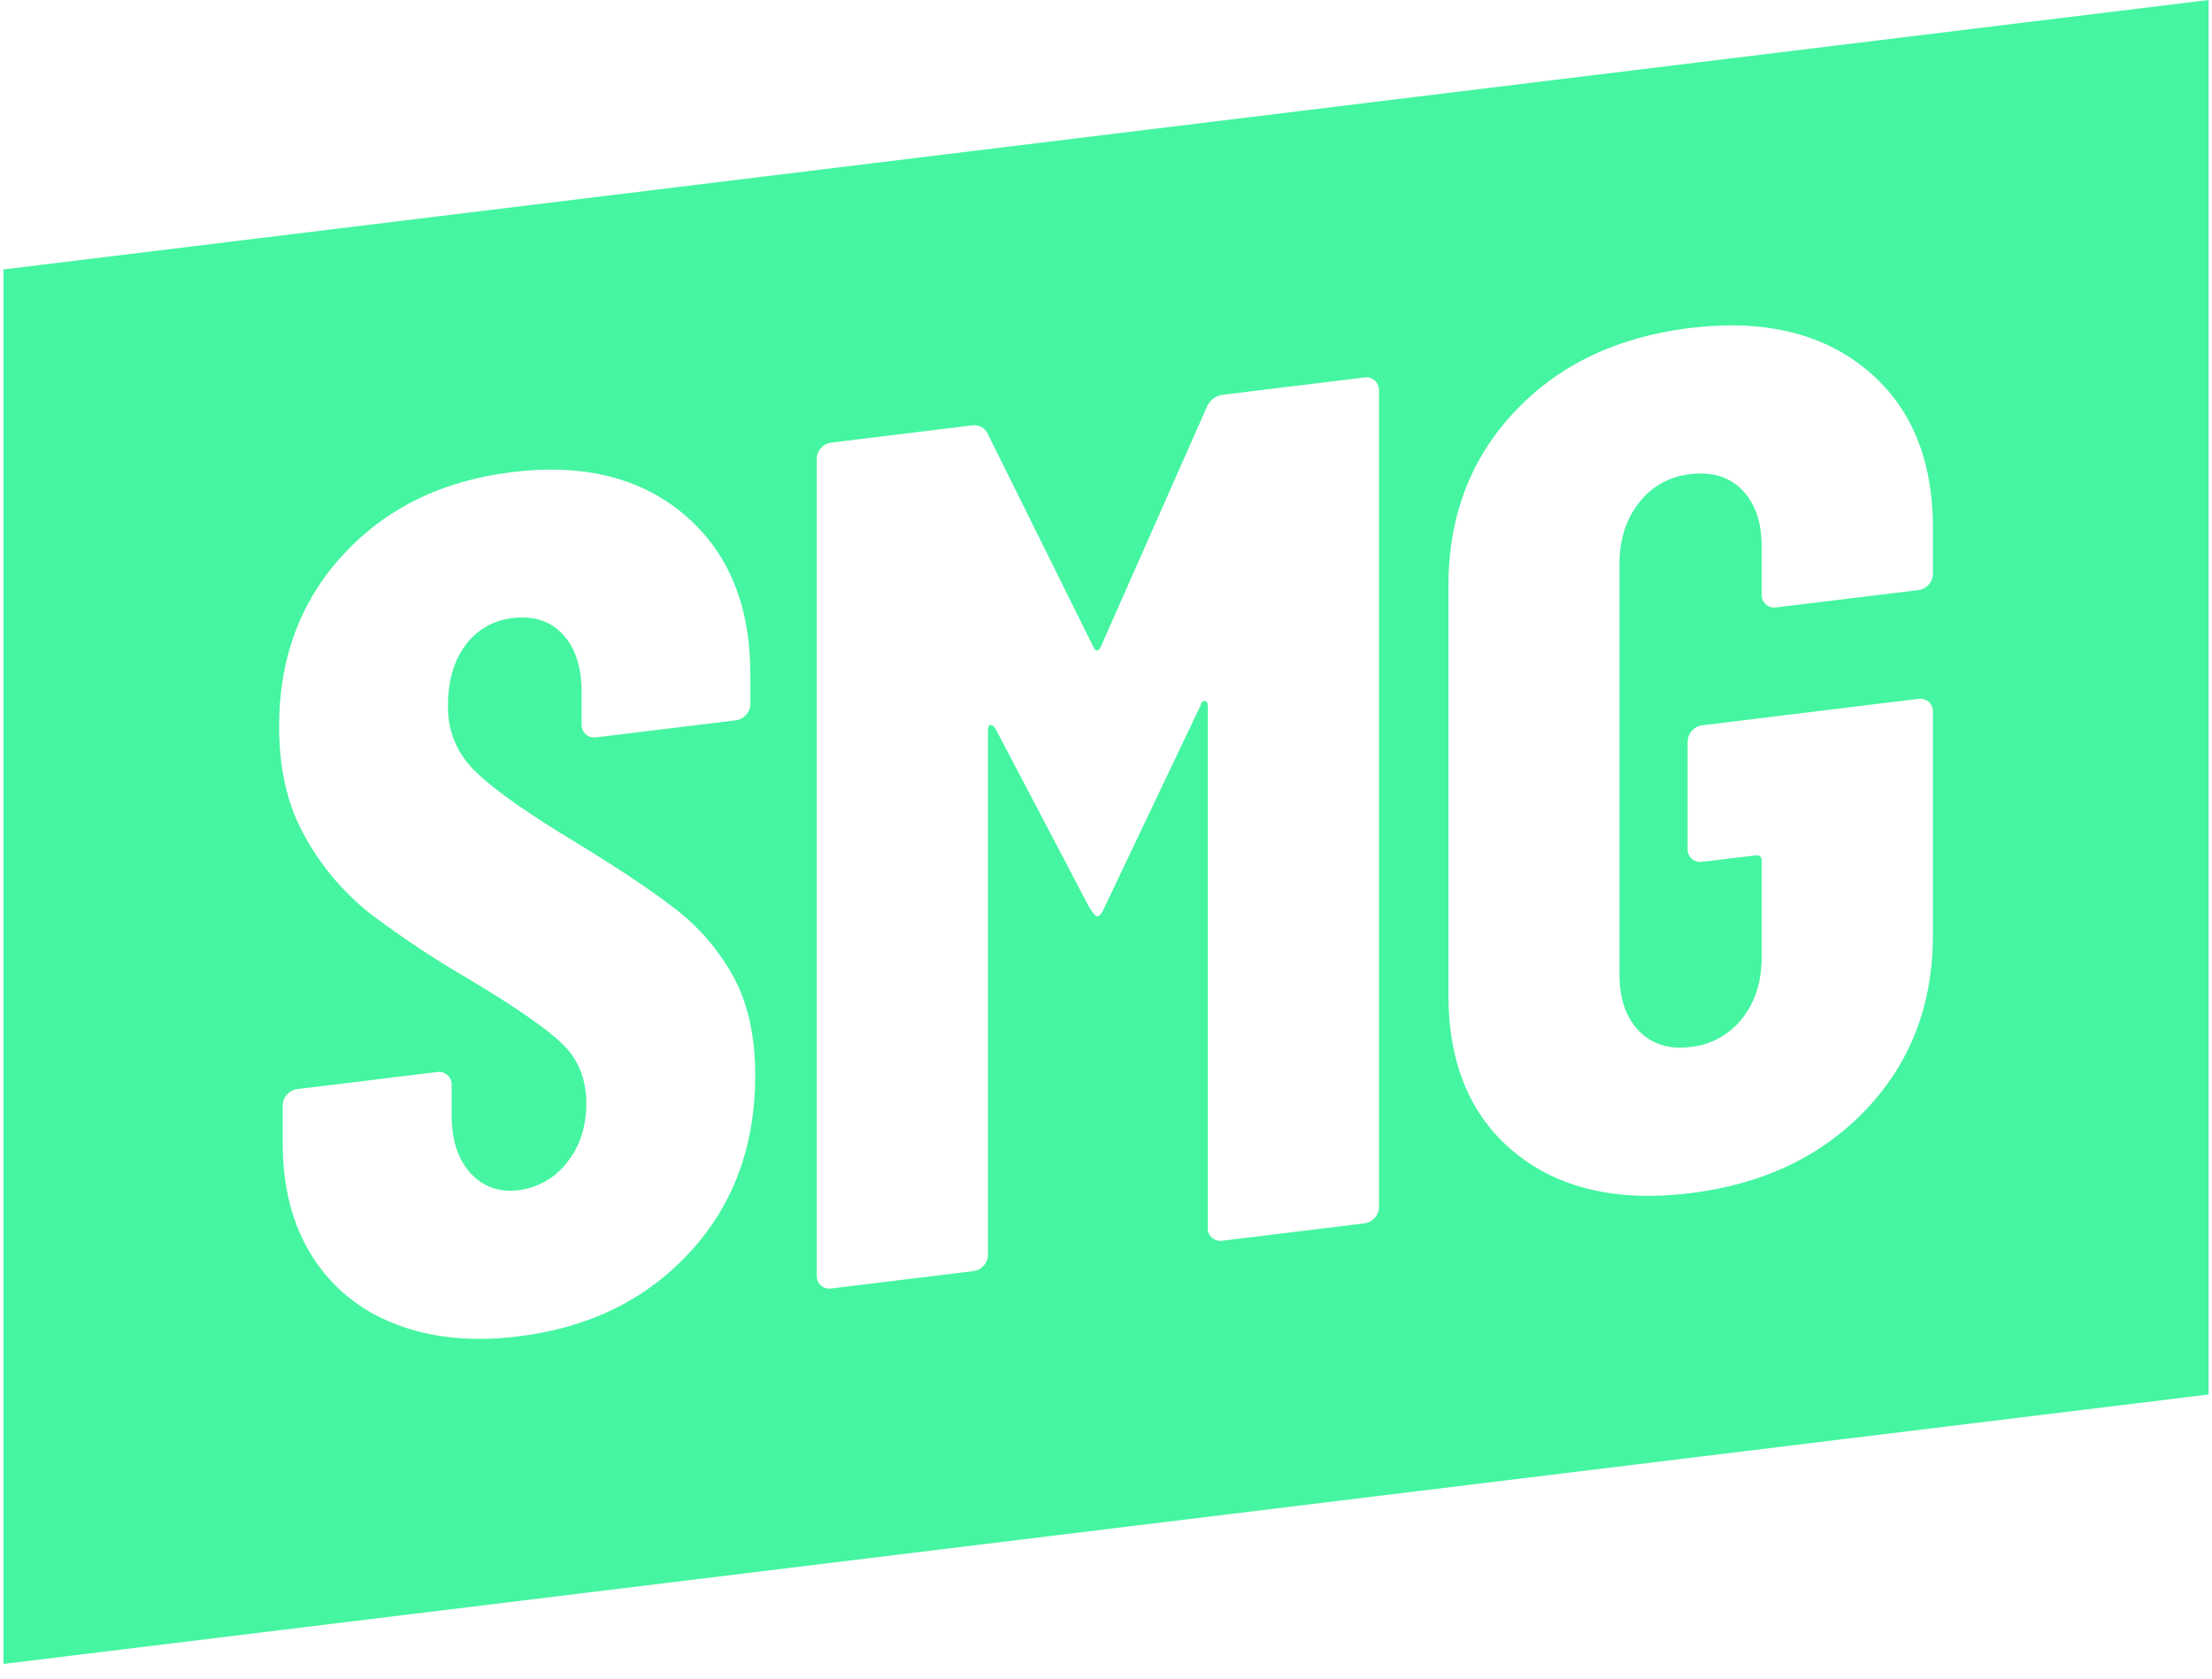 <?xml version="1.0" encoding="UTF-8"?>
<svg xmlns="http://www.w3.org/2000/svg" xmlns:xlink="http://www.w3.org/1999/xlink" width="320px" height="243px" viewBox="0 0 319 243" version="1.1">
<g id="surface1">
<path style=" stroke:none;fill-rule:nonzero;fill:rgb(27.059%,96.078%,63.137%);fill-opacity:1;" d="M 0 38.988 L 0 240.766 L 319 201.777 L 319 0 Z M 99.25 181.25 C 92.926 188.086 84.668 192.125 74.48 193.371 C 67.684 194.199 61.711 193.586 56.562 191.531 C 51.613 189.645 47.414 186.199 44.617 181.711 C 41.809 177.223 40.402 171.828 40.402 165.527 L 40.402 159.941 C 40.402 159.363 40.621 158.805 41.016 158.383 C 41.402 157.938 41.941 157.652 42.527 157.586 L 62.73 155.117 C 63.266 155.035 63.812 155.195 64.223 155.547 C 64.629 155.902 64.855 156.418 64.836 156.957 L 64.836 161.328 C 64.836 164.945 65.742 167.746 67.559 169.738 C 69.375 171.73 71.688 172.555 74.496 172.215 C 77.285 171.879 79.82 170.434 81.52 168.207 C 83.383 165.887 84.316 163.039 84.316 159.668 C 84.316 156.168 83.176 153.309 80.891 151.082 C 78.609 148.852 74.07 145.707 67.277 141.645 C 62.344 138.781 57.594 135.625 53.051 132.191 C 49.258 129.191 46.098 125.48 43.738 121.266 C 41.16 116.801 39.871 111.422 39.875 105.125 C 39.875 95.219 42.977 86.914 49.184 80.211 C 55.395 73.508 63.527 69.535 73.602 68.309 C 83.906 67.047 92.227 69.117 98.562 74.523 C 104.902 79.93 108.062 87.645 108.051 97.672 L 108.051 101.871 C 108.051 102.449 107.828 103.004 107.434 103.43 C 107.055 103.871 106.52 104.156 105.941 104.227 L 85.742 106.691 C 84.75 106.852 83.816 106.184 83.656 105.195 C 83.637 105.082 83.629 104.965 83.633 104.852 L 83.633 100.105 C 83.633 96.496 82.727 93.719 80.91 91.781 C 79.094 89.848 76.668 89.062 73.621 89.441 C 70.918 89.727 68.457 91.141 66.855 93.328 C 65.156 95.574 64.305 98.504 64.309 102.117 C 64.223 105.391 65.418 108.57 67.648 110.98 C 69.871 113.391 74.207 116.59 80.648 120.578 C 87.898 124.941 93.379 128.559 97.074 131.426 C 100.625 134.133 103.559 137.562 105.684 141.477 C 107.73 145.305 108.758 150.02 108.758 155.613 C 108.742 165.871 105.574 174.418 99.25 181.25 Z M 198.988 174.656 C 198.988 175.238 198.77 175.793 198.371 176.219 C 197.992 176.66 197.461 176.945 196.879 177.016 L 176.328 179.527 C 175.789 179.609 175.246 179.449 174.832 179.094 C 174.422 178.742 174.195 178.223 174.219 177.688 L 174.219 102.148 C 174.219 101.691 174.07 101.438 173.777 101.414 C 173.488 101.391 173.281 101.621 173.164 102.105 L 159.48 130.875 C 159.016 131.984 158.609 132.559 158.254 132.602 C 158.016 132.629 157.609 132.141 157.023 131.18 L 143.477 105.371 C 143.242 105.051 143.016 104.91 142.777 104.91 C 142.535 104.91 142.426 105.188 142.426 105.652 L 142.426 181.57 C 142.426 182.148 142.207 182.707 141.809 183.129 C 141.43 183.57 140.898 183.855 140.316 183.926 L 119.762 186.438 C 119.227 186.523 118.676 186.367 118.27 186.008 C 117.863 185.656 117.637 185.137 117.656 184.598 L 117.656 66.398 C 117.656 65.816 117.875 65.262 118.27 64.836 C 118.648 64.395 119.18 64.109 119.762 64.043 L 139.965 61.57 C 140.988 61.352 142.023 61.887 142.426 62.844 L 157.707 93.676 C 158.059 94.332 158.41 94.285 158.762 93.547 L 174.043 58.98 C 174.43 57.938 175.387 57.207 176.504 57.105 L 196.879 54.617 C 197.414 54.531 197.965 54.688 198.371 55.047 C 198.777 55.398 199.004 55.922 198.988 56.457 Z M 279.125 83.031 C 279.125 83.609 278.902 84.168 278.512 84.59 C 278.133 85.031 277.598 85.316 277.016 85.387 L 256.461 87.887 C 255.926 87.973 255.379 87.816 254.973 87.457 C 254.559 87.102 254.332 86.582 254.355 86.047 L 254.355 79.051 C 254.355 75.555 253.418 72.844 251.547 70.914 C 249.676 68.988 247.156 68.223 243.992 68.617 C 241.059 68.914 238.375 70.414 236.598 72.758 C 234.719 75.145 233.781 78.086 233.785 81.582 L 233.785 141.031 C 233.785 144.527 234.727 147.238 236.598 149.168 C 238.469 151.094 240.938 151.871 243.992 151.5 C 246.973 151.215 249.711 149.715 251.547 147.359 C 253.418 144.969 254.355 142.023 254.355 138.531 L 254.355 124.543 C 254.355 123.965 254.062 123.707 253.473 123.777 L 245.75 124.695 C 245.215 124.785 244.664 124.625 244.258 124.266 C 243.844 123.914 243.617 123.395 243.641 122.855 L 243.641 107.305 C 243.664 106.105 244.562 105.109 245.75 104.949 L 277.016 101.125 C 277.555 101.043 278.098 101.199 278.512 101.551 C 278.918 101.906 279.141 102.426 279.125 102.965 L 279.125 135.312 C 279.125 145.34 275.902 153.75 269.465 160.535 C 263.023 167.324 254.531 171.363 243.992 172.652 C 233.453 173.941 224.992 171.973 218.609 166.75 C 212.227 161.527 209.035 153.902 209.035 143.879 L 209.035 84.781 C 209.035 74.754 212.227 66.352 218.609 59.57 C 224.992 52.785 233.453 48.75 243.992 47.457 C 254.531 46.172 263.023 48.164 269.465 53.441 C 275.902 58.719 279.125 66.363 279.125 76.383 Z M 279.125 83.031 "/>
</g>
</svg>
